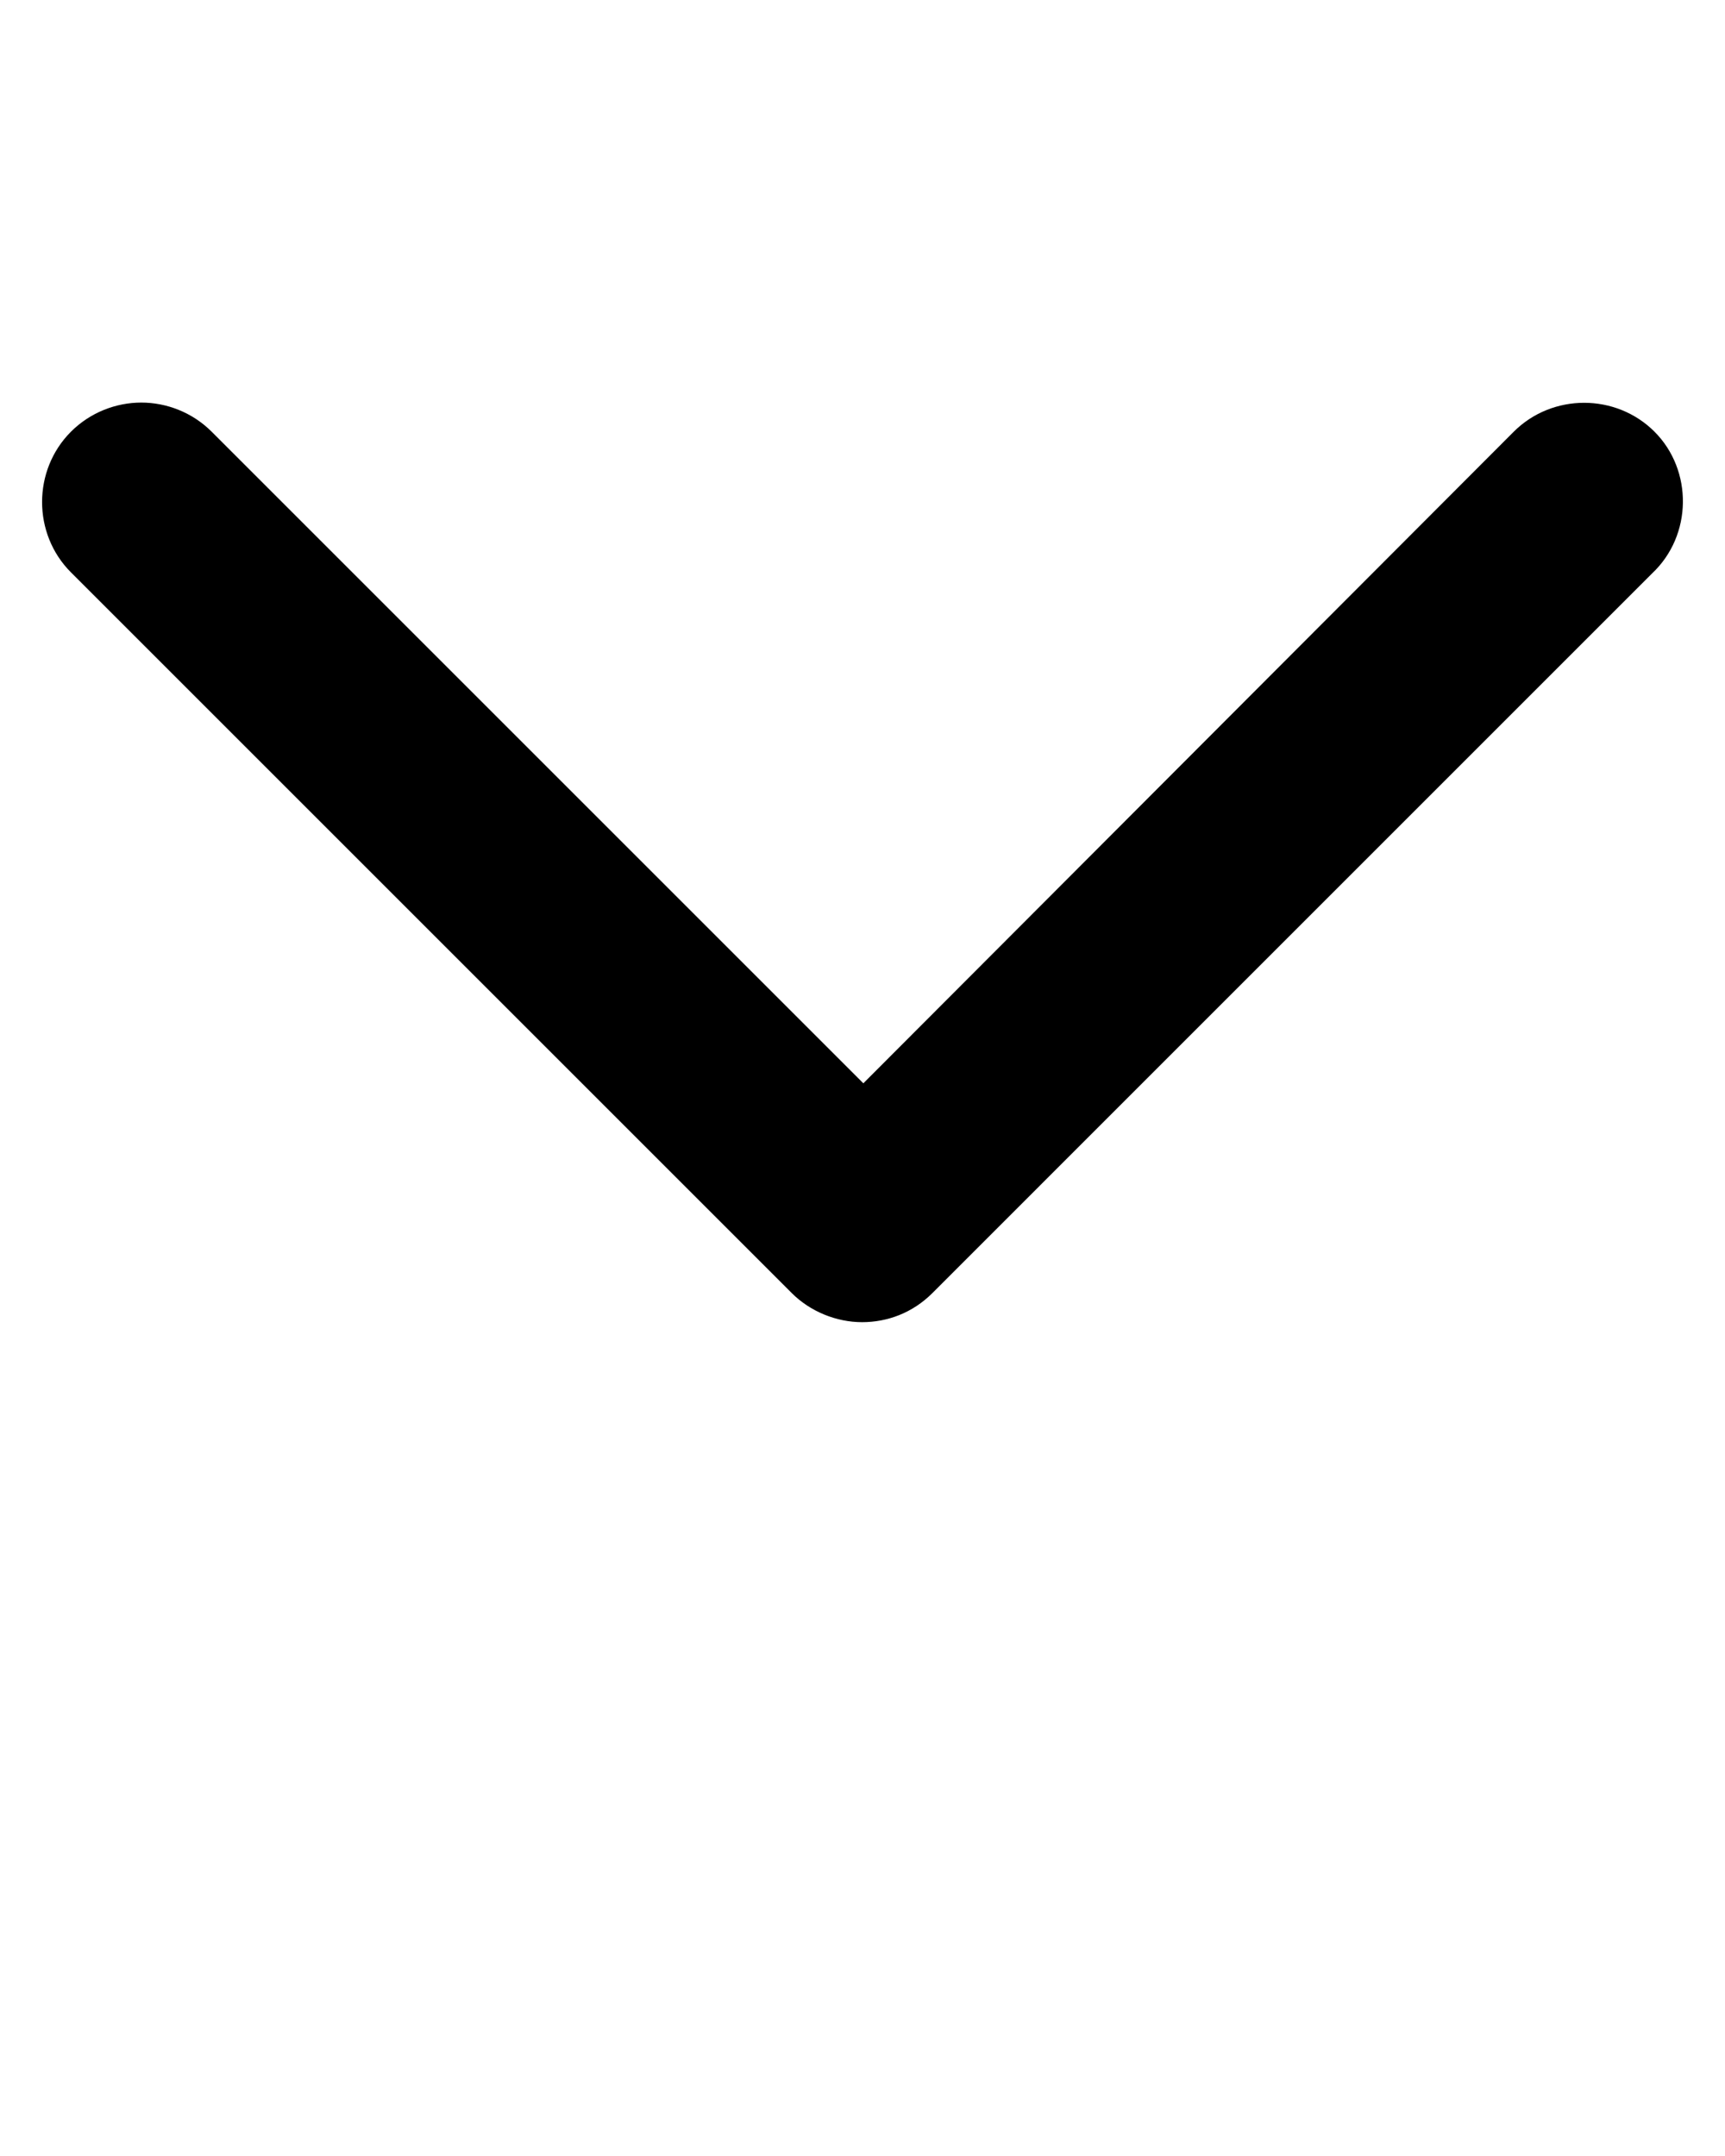 
<svg xmlns="http://www.w3.org/2000/svg" version="1.1" viewBox="0 0 64 80" x="0px" y="0px"><title>down-arrow</title><path d="M5.243 14.938c-0.941 0-1.896 0.366-2.61 1.080-1.429 1.429-1.429 3.792 0 5.221l26.741 26.741c0.69 0.69 1.664 1.080 2.61 1.080 0.937 0 1.871-0.341 2.61-1.080l26.704-26.706c1.496-1.408 1.515-3.827 0.086-5.256s-3.792-1.429-5.221 0c-0 0-0.001 0.001-0.001 0.001v0l-24.131 24.178-24.179-24.179c-0.715-0.715-1.67-1.080-2.61-1.080z"/></svg>